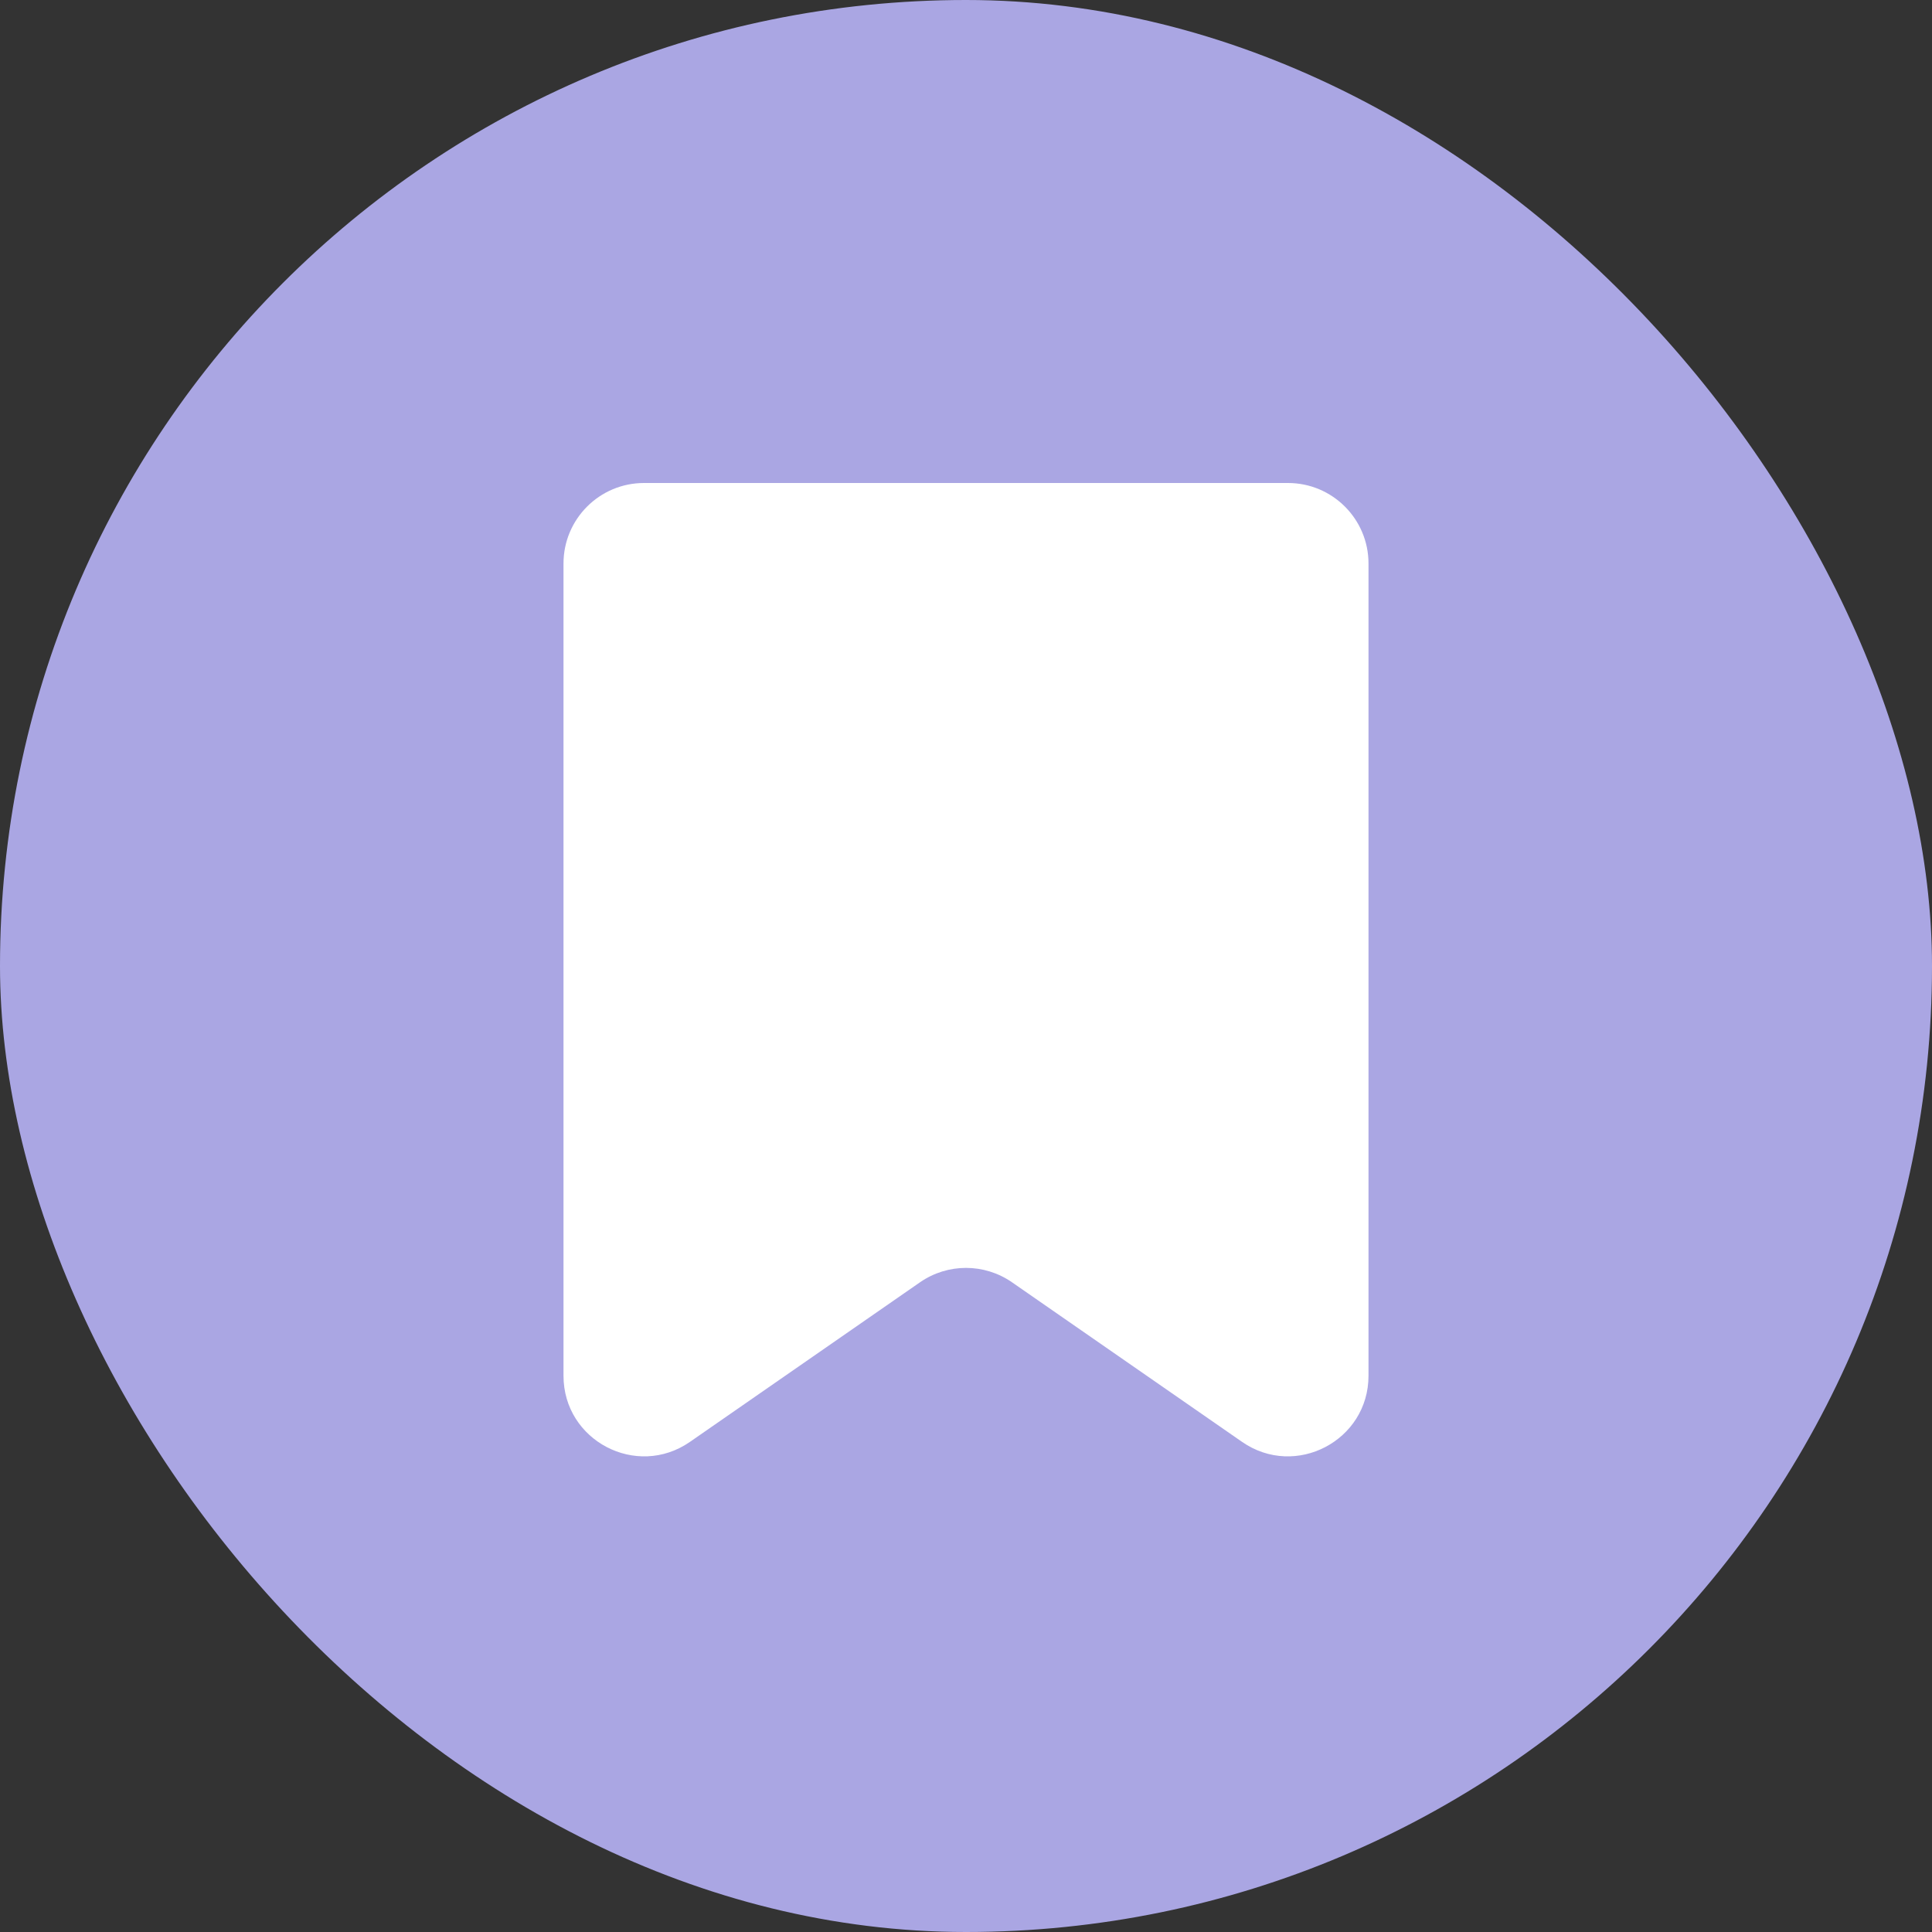 <svg width="24" height="24" viewBox="0 0 24 24" fill="none" xmlns="http://www.w3.org/2000/svg">
<rect x="0" y="0" width="24" height="24" fill="#333333" stroke="none"/>
<rect width="24" height="24" rx="12" fill="#AAA6E3"/>
<path d="M7 7C7 6.448 7.448 6 8 6H16C16.552 6 17 6.448 17 7V17.09C17 17.897 16.093 18.371 15.43 17.912L12.57 15.928C12.227 15.691 11.773 15.691 11.43 15.928L8.57 17.912C7.907 18.371 7 17.897 7 17.09V7Z" fill="white"/>
</svg>
